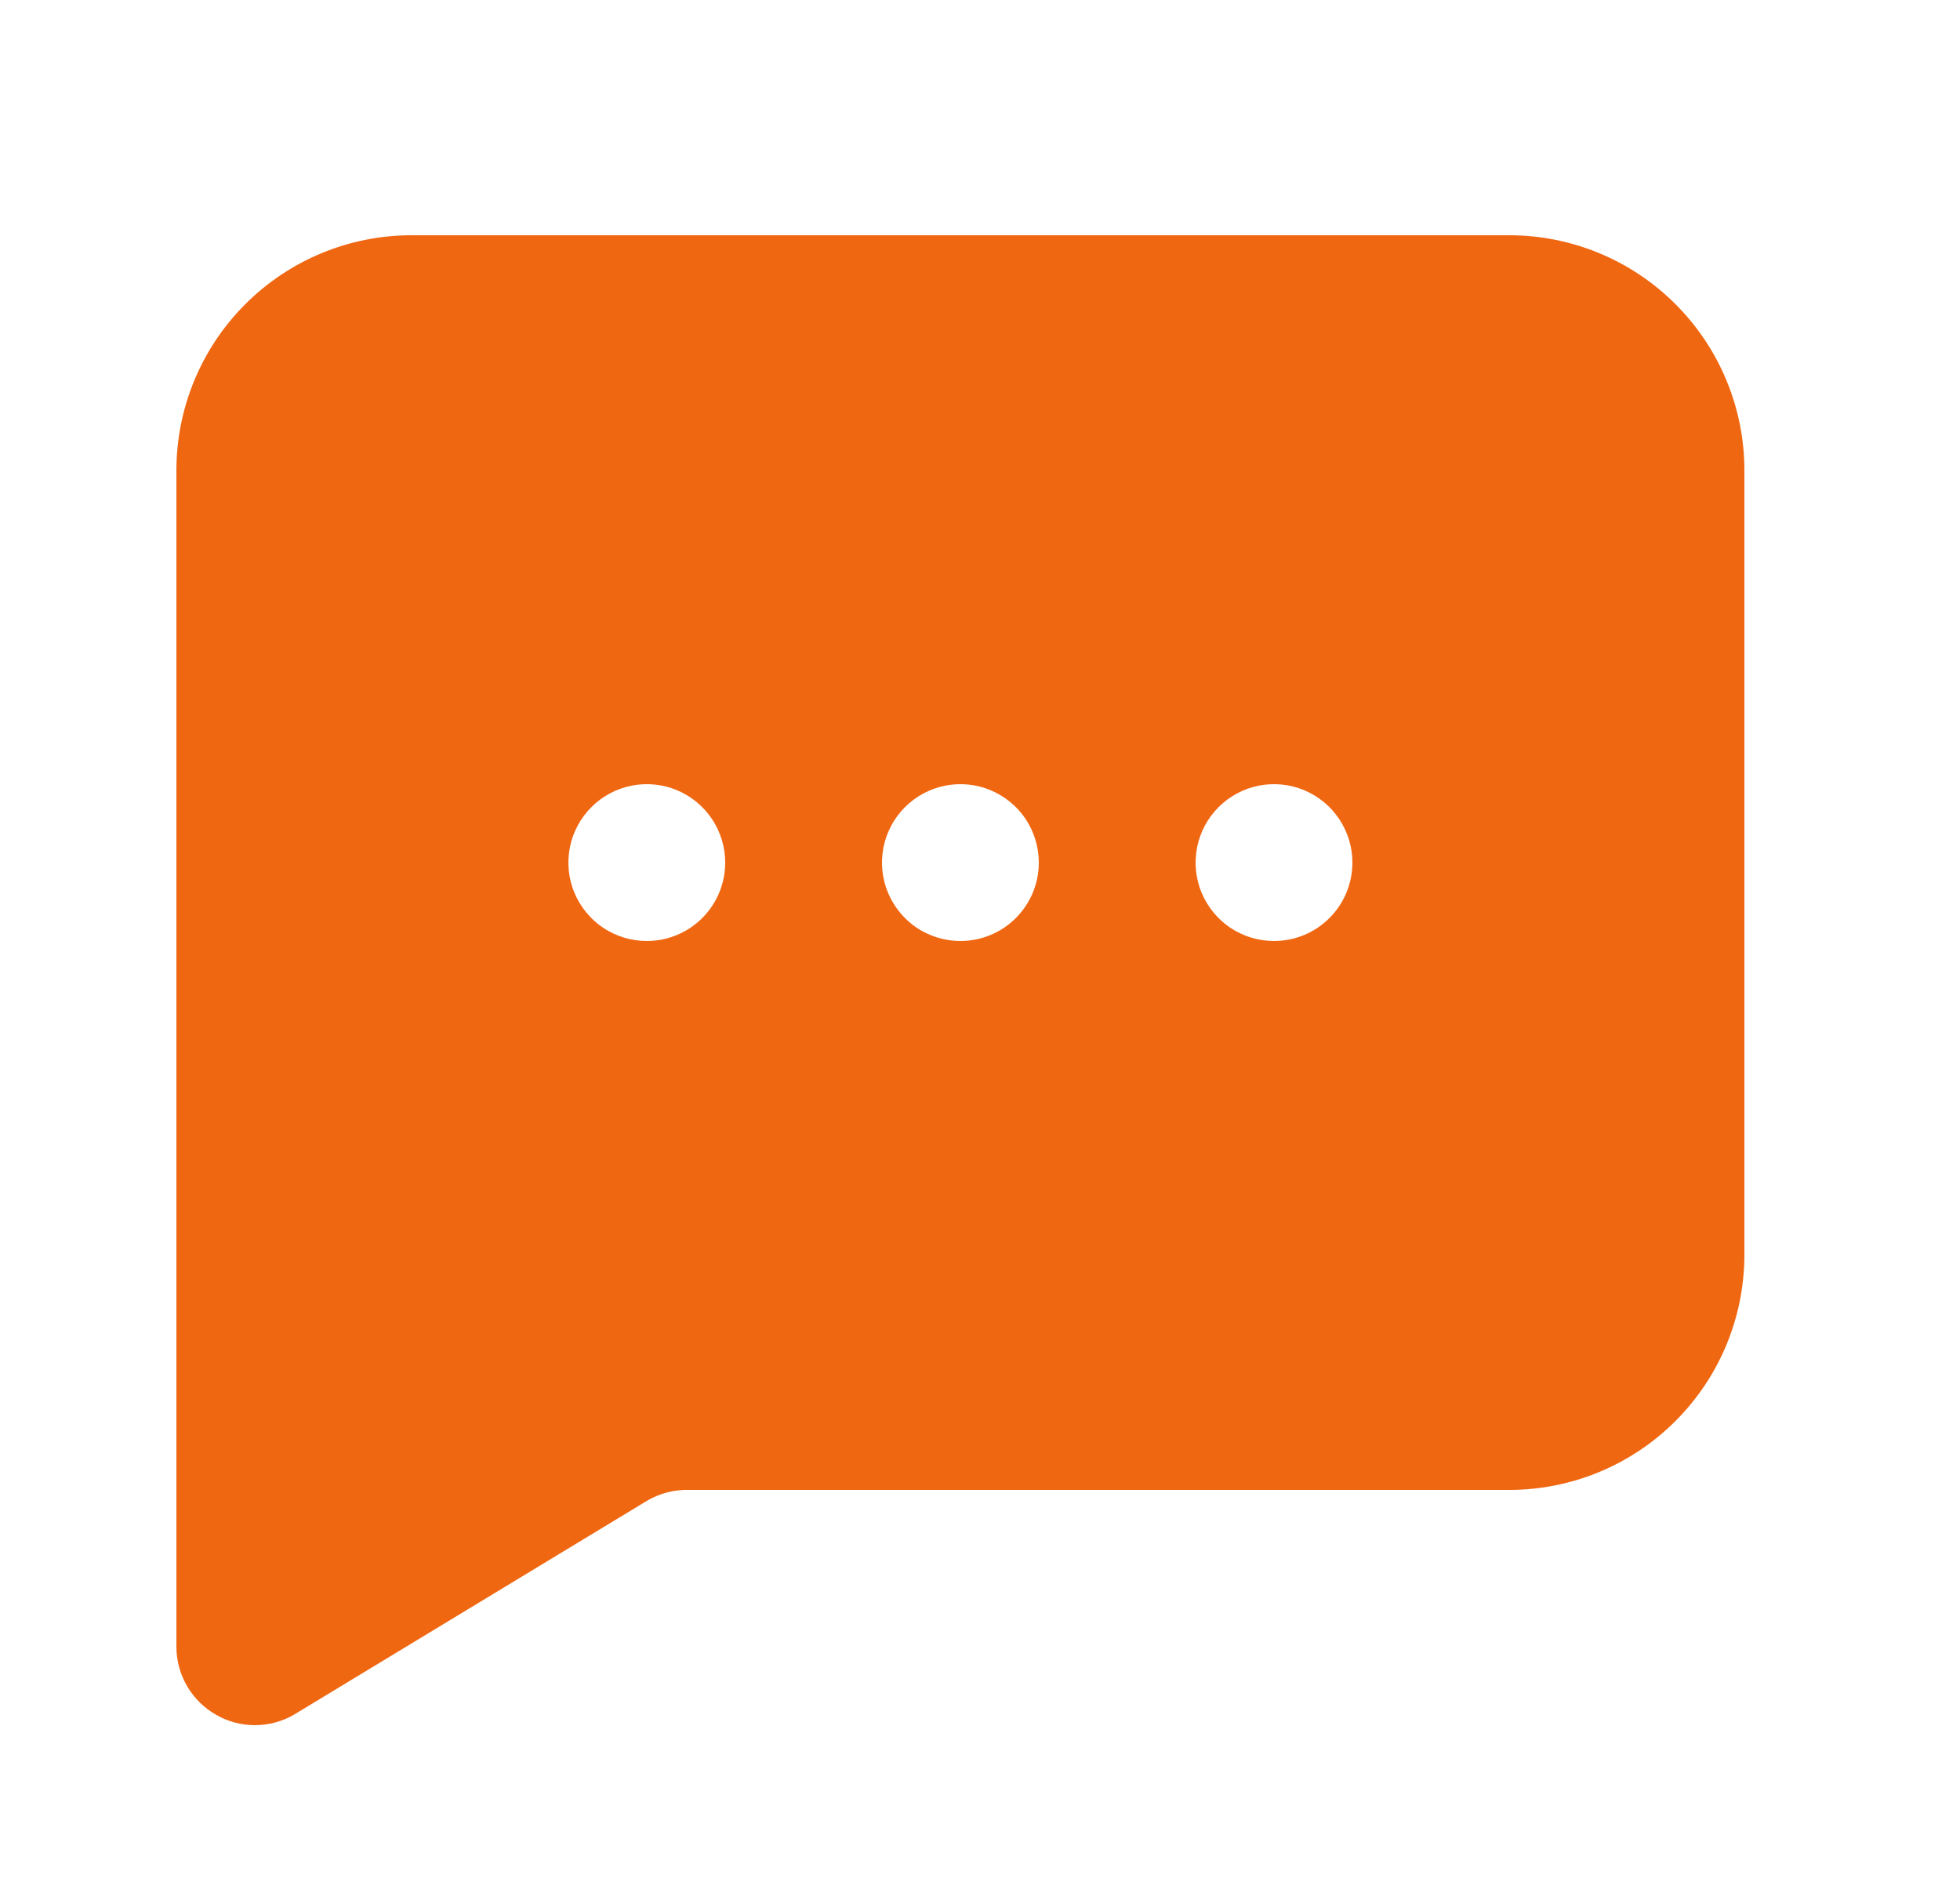 <svg width="25" height="24" viewBox="0 0 25 24" fill="none" xmlns="http://www.w3.org/2000/svg">
<path d="M19.25 3H5.25C4.454 3 3.691 3.316 3.129 3.879C2.566 4.441 2.25 5.204 2.25 6V21C2.25 21.177 2.298 21.351 2.387 21.504C2.477 21.657 2.606 21.783 2.76 21.87C2.909 21.955 3.078 22 3.25 22C3.429 22 3.606 21.952 3.76 21.86L8.25 19.14C8.416 19.041 8.607 18.993 8.8 19H19.25C20.046 19 20.809 18.684 21.371 18.121C21.934 17.559 22.25 16.796 22.25 16V6C22.25 5.204 21.934 4.441 21.371 3.879C20.809 3.316 20.046 3 19.25 3ZM8.25 12C8.052 12 7.859 11.941 7.694 11.832C7.53 11.722 7.402 11.565 7.326 11.383C7.25 11.2 7.231 10.999 7.269 10.805C7.308 10.611 7.403 10.433 7.543 10.293C7.683 10.153 7.861 10.058 8.055 10.019C8.249 9.981 8.45 10 8.633 10.076C8.815 10.152 8.972 10.28 9.081 10.444C9.191 10.609 9.25 10.802 9.25 11C9.25 11.265 9.145 11.52 8.957 11.707C8.77 11.895 8.515 12 8.25 12ZM12.25 12C12.052 12 11.859 11.941 11.694 11.832C11.53 11.722 11.402 11.565 11.326 11.383C11.25 11.2 11.231 10.999 11.269 10.805C11.308 10.611 11.403 10.433 11.543 10.293C11.683 10.153 11.861 10.058 12.055 10.019C12.249 9.981 12.45 10 12.633 10.076C12.815 10.152 12.972 10.28 13.082 10.444C13.191 10.609 13.25 10.802 13.25 11C13.25 11.265 13.145 11.52 12.957 11.707C12.77 11.895 12.515 12 12.25 12ZM16.25 12C16.052 12 15.859 11.941 15.694 11.832C15.53 11.722 15.402 11.565 15.326 11.383C15.25 11.2 15.231 10.999 15.269 10.805C15.308 10.611 15.403 10.433 15.543 10.293C15.683 10.153 15.861 10.058 16.055 10.019C16.249 9.981 16.45 10 16.633 10.076C16.815 10.152 16.972 10.28 17.081 10.444C17.191 10.609 17.25 10.802 17.25 11C17.25 11.265 17.145 11.52 16.957 11.707C16.77 11.895 16.515 12 16.25 12Z" fill="#F06712"/>
</svg>
